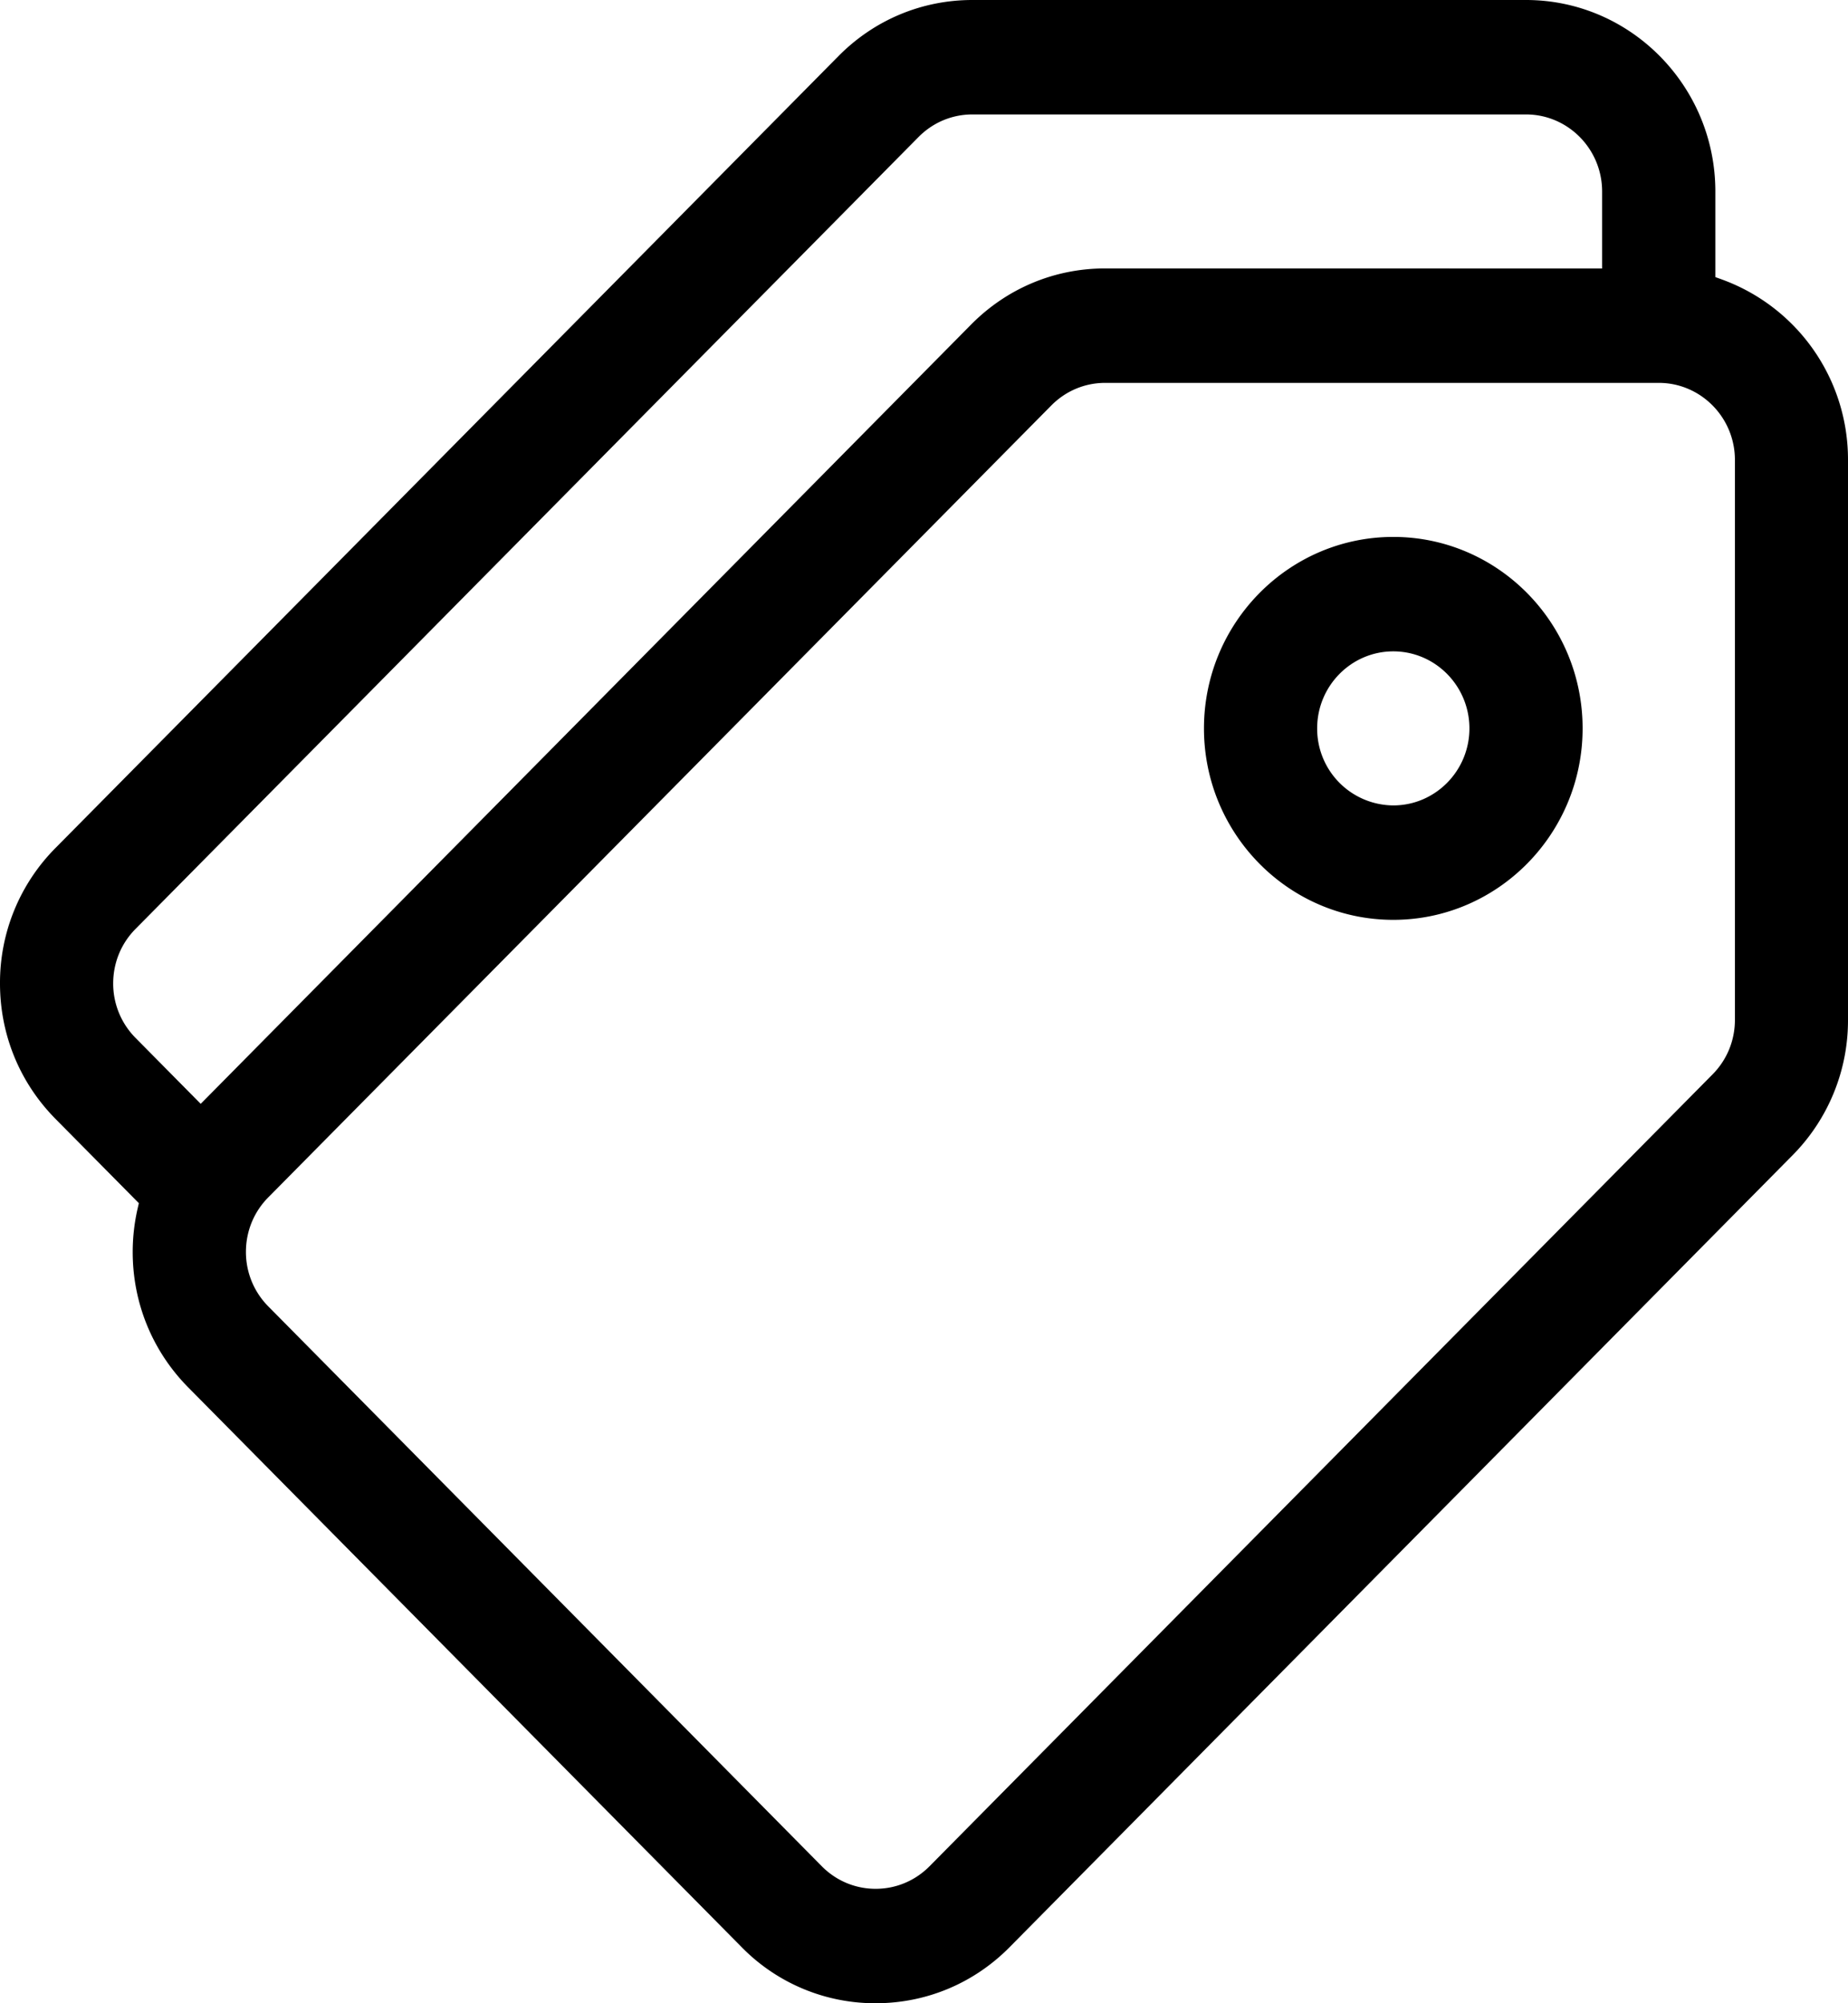<svg viewBox="0 0 36 39" fill="none" xmlns="http://www.w3.org/2000/svg"><path d="m33.542 5.44-.126-.045V3.728C33.416 1.672 31.76 0 29.728 0H18.942c-.985 0-1.911.388-2.608 1.092L1.08 16.51A3.72 3.72 0 0 0 0 19.146c0 .996.384 1.931 1.08 2.636l1.625 1.642-.024.104a3.8 3.8 0 0 0-.096.845c0 .995.384 1.931 1.08 2.636L14.45 37.91A3.64 3.64 0 0 0 17.058 39c.985 0 1.912-.387 2.608-1.09l15.253-15.418A3.73 3.73 0 0 0 36 19.856V8.954a3.73 3.73 0 0 0-2.459-3.514m-12.015-.214c-.985 0-1.911.388-2.608 1.092L3.91 21.49l-1.27-1.284a1.5 1.5 0 0 1-.435-1.06c0-.401.154-.777.434-1.06L17.893 2.668c.28-.283.653-.44 1.049-.44h10.785c.818 0 1.483.673 1.483 1.5v1.499zm-4.468 31.546c-.396 0-.769-.156-1.049-.439L5.225 25.432a1.5 1.5 0 0 1-.434-1.06c0-.4.154-.777.434-1.06L20.48 7.894c.28-.283.653-.44 1.049-.44h10.785c.817 0 1.483.673 1.483 1.5v10.901c0 .4-.154.777-.434 1.06L18.108 36.333c-.28.282-.652.439-1.049.439" fill="#000"></path><path d="M27.142 10.453c-2.034 0-3.688 1.672-3.688 3.728s1.654 3.727 3.688 3.727c2.033 0 3.688-1.672 3.688-3.728s-1.655-3.727-3.688-3.727m0 5.227a1.493 1.493 0 0 1-1.483-1.5c0-.826.665-1.499 1.483-1.499s1.483.673 1.483 1.5c0 .826-.665 1.499-1.483 1.499" fill="#000"></path></svg>